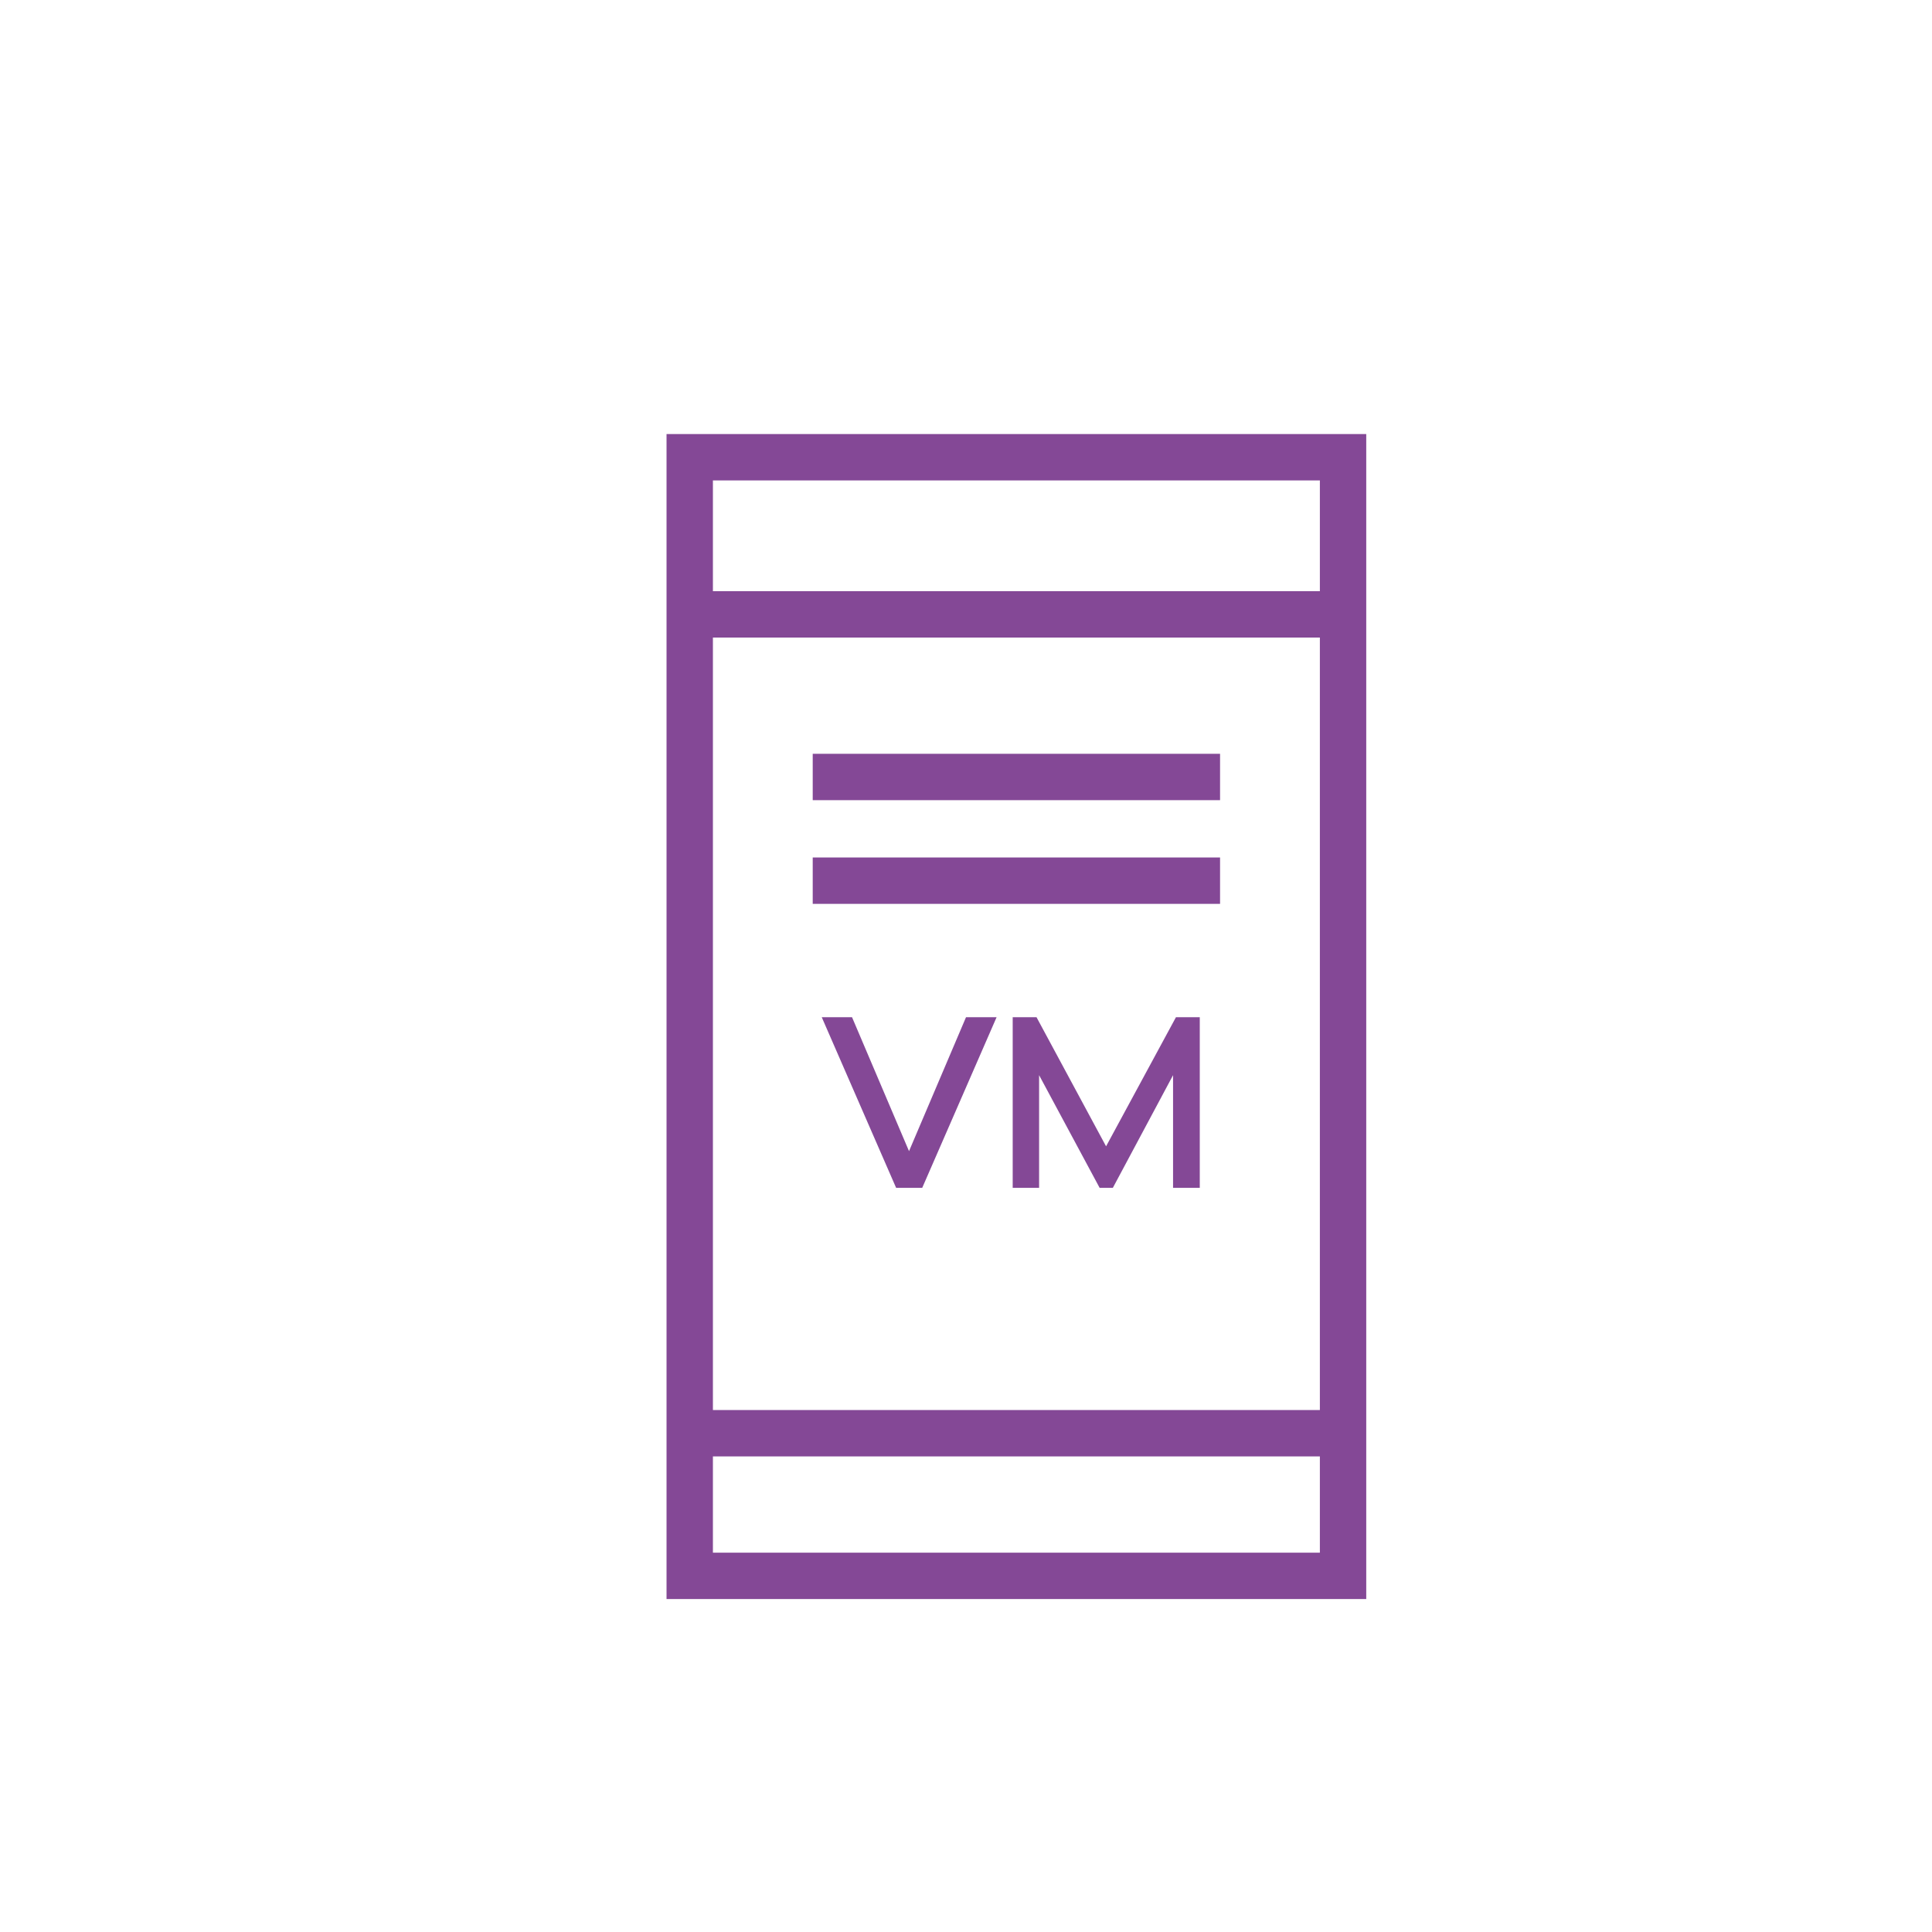 <?xml version="1.0" encoding="UTF-8"?> <svg xmlns="http://www.w3.org/2000/svg" width="128" height="128" viewBox="0 0 128 128" fill="none"><g clip-path="url(#clip0_8636_6060)"><path d="M60.225 76.267L56.449 67.393H54.443L59.371 78.699H61.099L66.027 67.393H64.001L60.225 76.267Z" fill="#844896"></path><path d="M73.28 75.947L68.672 67.393H67.094V78.699H68.843V71.233L72.854 78.699H73.728L77.718 71.233V78.699H79.488V67.393H77.91L73.28 75.947Z" fill="#844896"></path><path d="M44.16 28.757V105.941H90.517V28.757H44.16ZM87.445 102.869H47.232V96.491H87.445V102.869ZM87.445 93.419H47.232V42.24H87.445V93.419ZM87.445 39.168H47.232V31.829H87.445V39.168Z" fill="#844896"></path><path d="M80.832 49.941H53.845V53.013H80.832V49.941Z" fill="#844896"></path><path d="M80.832 56.81H53.845V59.883H80.832V56.81Z" fill="#844896"></path></g><defs><clipPath id="clip0_8636_6060"><rect width="128" height="128" fill="white"></rect></clipPath></defs></svg> 